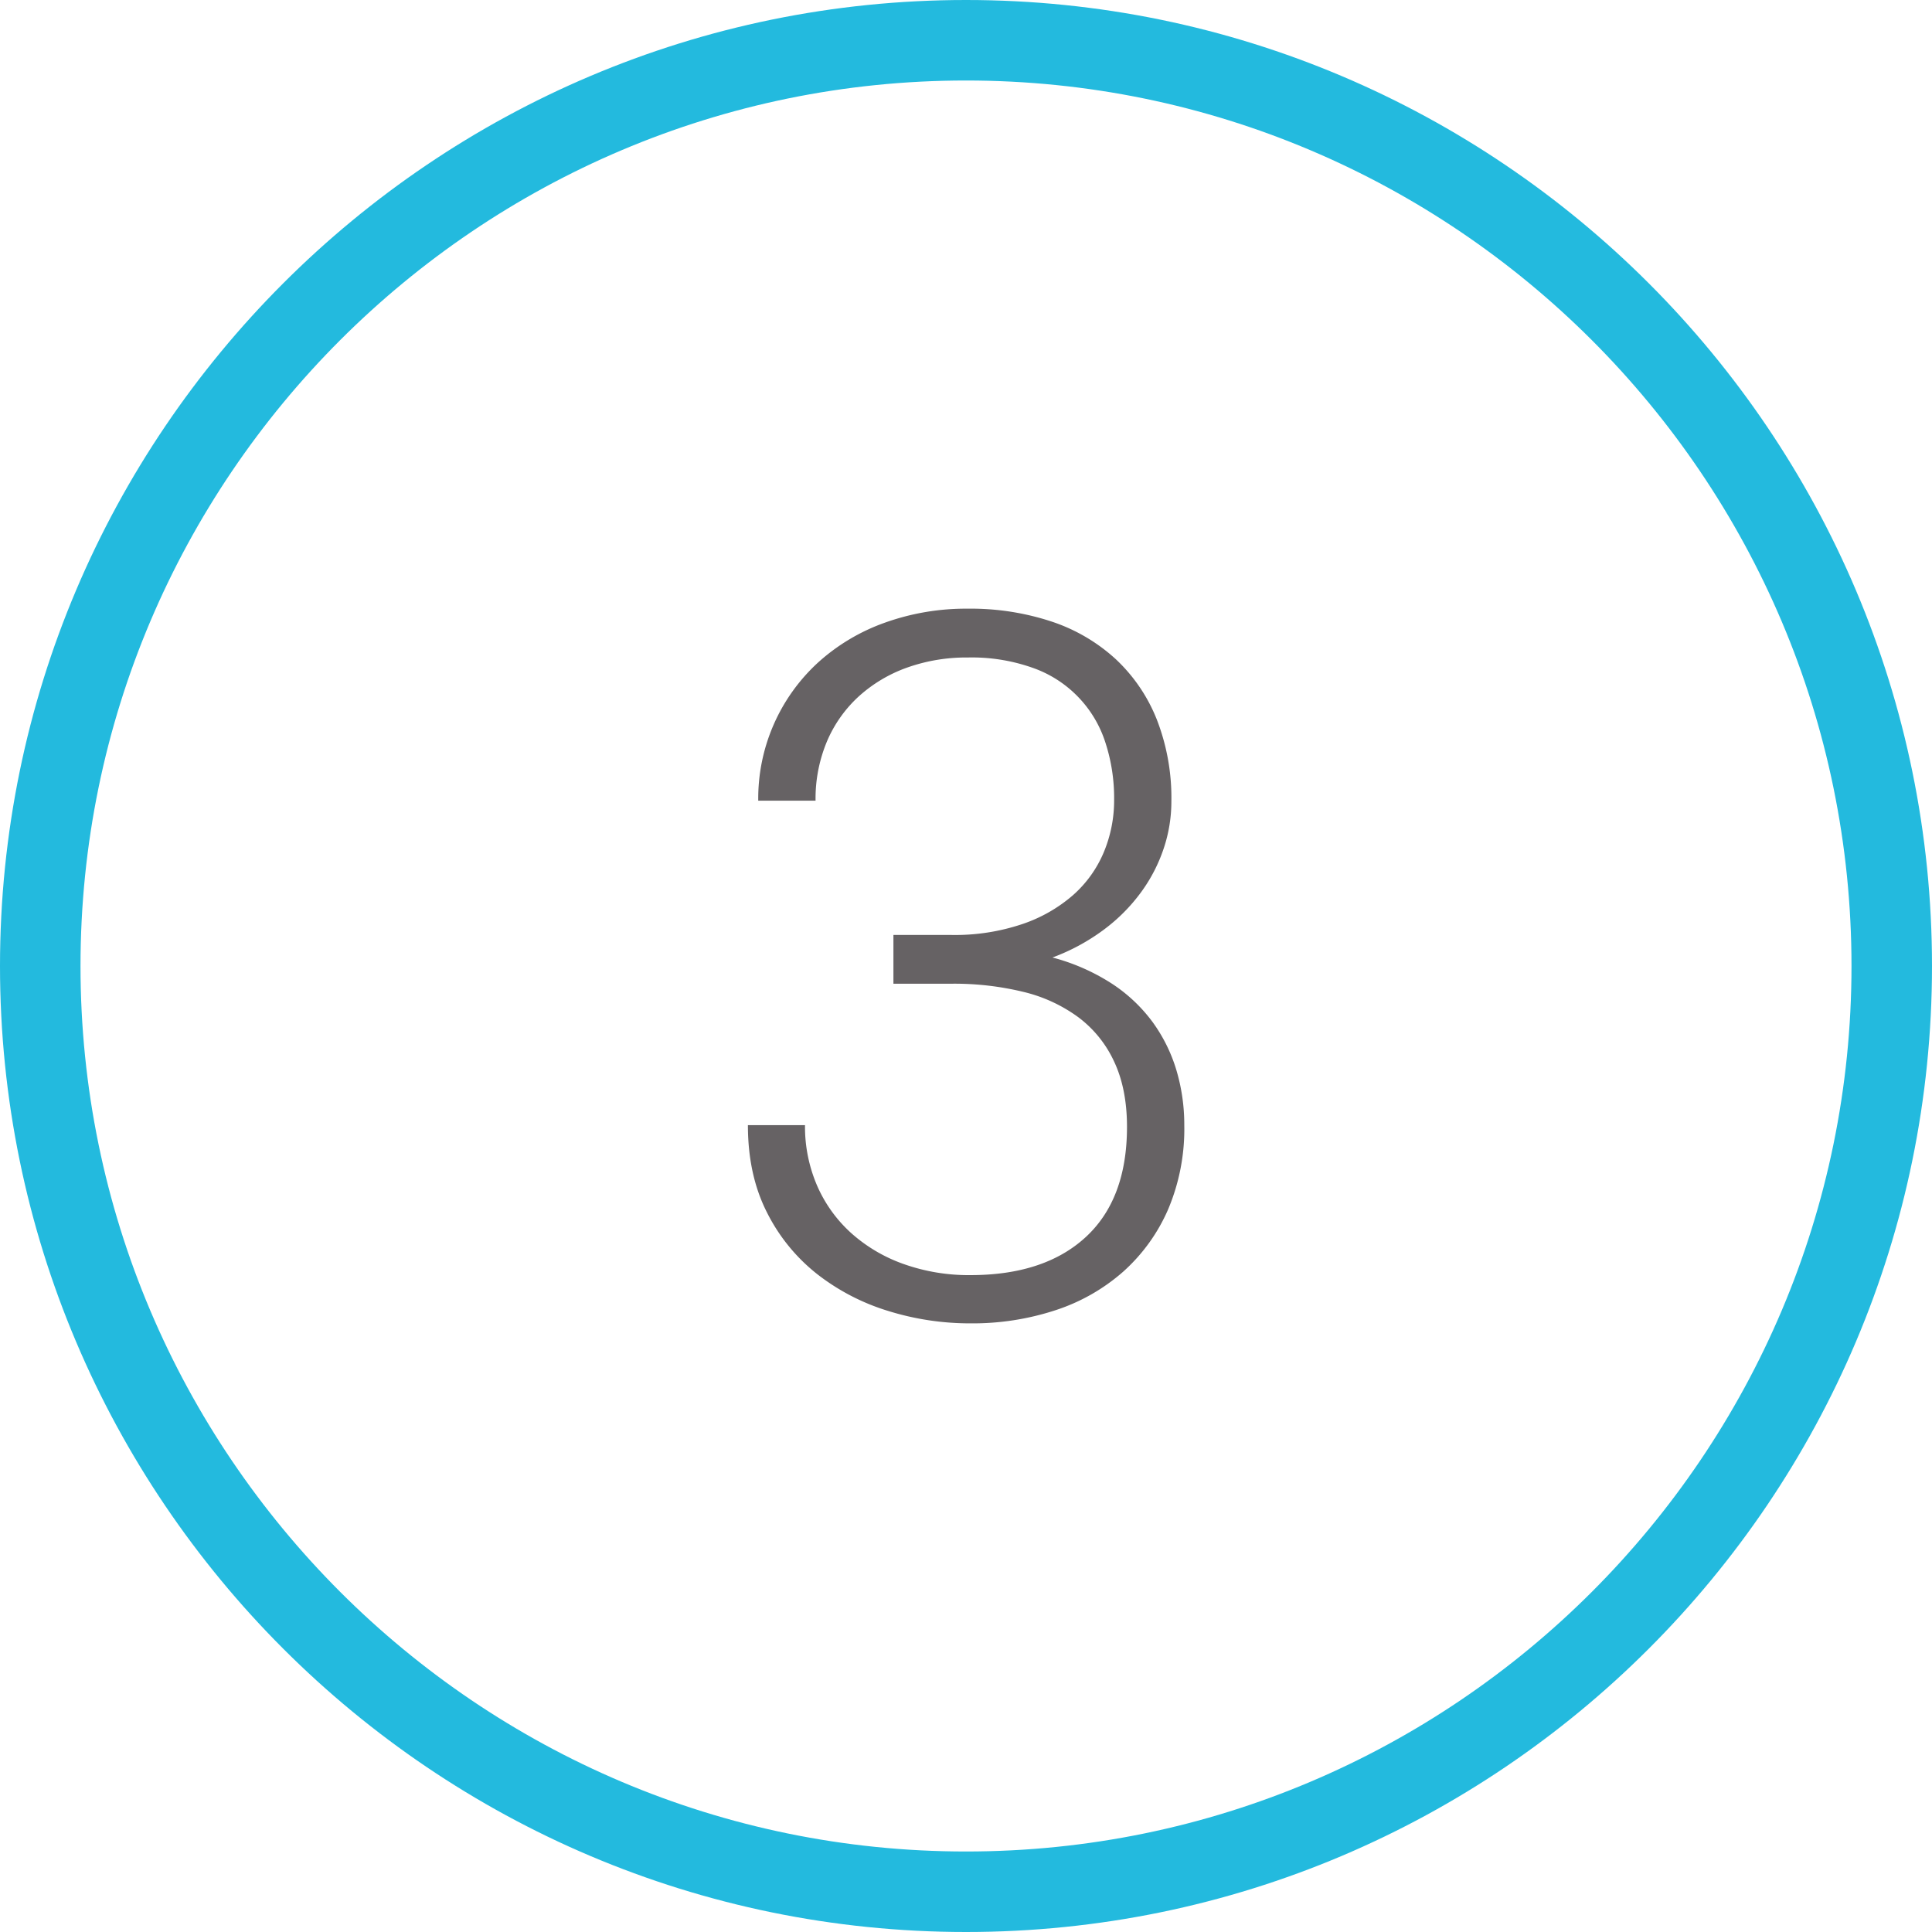 <svg xmlns="http://www.w3.org/2000/svg" viewBox="0 0 600 600"><defs><style>.cls-1{fill:#23bade;}.cls-2{fill:#666264;}</style></defs><title>3</title><g id="Capa_2" data-name="Capa 2"><g id="Capa_1-2" data-name="Capa 1"><path class="cls-1" d="M300,0C134.58,0,0,134.58,0,300S134.58,600,300,600,600,465.42,600,300,465.43,0,300,0Zm0,575C148.37,575,25,451.64,25,300S148.37,25,300,25,575,148.36,575,300,451.65,575,300,575Zm0,0"/><path class="cls-2" d="M277.46,290.36h18.09A65.41,65.41,0,0,0,317.43,287a46.69,46.69,0,0,0,15.8-9,36.68,36.68,0,0,0,9.57-13.35A41.72,41.72,0,0,0,346,248.39a55.54,55.54,0,0,0-2.74-17.88,36.28,36.28,0,0,0-22.4-23.06,56.56,56.56,0,0,0-20.24-3.26,54.93,54.93,0,0,0-18.84,3.11,44.63,44.63,0,0,0-15,8.9,40.15,40.15,0,0,0-9.94,14,46,46,0,0,0-3.56,18.46h-17.8a57.25,57.25,0,0,1,18.61-42.94,61.64,61.64,0,0,1,20.62-12.31,74.64,74.64,0,0,1,25.88-4.38,79.94,79.94,0,0,1,26,4A55.05,55.05,0,0,1,346.5,204.7a51.78,51.78,0,0,1,12.76,18.76A67.15,67.15,0,0,1,363.78,249a45.7,45.7,0,0,1-2.37,14.46,49.66,49.66,0,0,1-7,13.57,54.86,54.86,0,0,1-11.56,11.65,63.58,63.58,0,0,1-16,8.68,64,64,0,0,1,18.39,8.08,49,49,0,0,1,12.69,11.94,49.47,49.47,0,0,1,7.42,15,59.34,59.34,0,0,1,2.44,17.06,64.07,64.07,0,0,1-5,26.1,55.71,55.71,0,0,1-13.94,19.36,59.82,59.82,0,0,1-21.06,12,82.52,82.52,0,0,1-26.4,4.08,85.46,85.46,0,0,1-25.58-3.86,68.22,68.22,0,0,1-22.1-11.49,56.68,56.68,0,0,1-15.58-19.21q-5.86-11.58-5.86-27H250a46.25,46.25,0,0,0,3.78,18.84A42.81,42.81,0,0,0,264.41,383a48.64,48.64,0,0,0,16.24,9.56A60.31,60.31,0,0,0,301.34,396q23,0,35.82-11.79T350,350q0-11.72-3.93-20.17a36.06,36.06,0,0,0-11.12-13.87,47.5,47.5,0,0,0-17.2-7.94,90.84,90.84,0,0,0-22.18-2.52H277.46Z"/></g></g></svg>